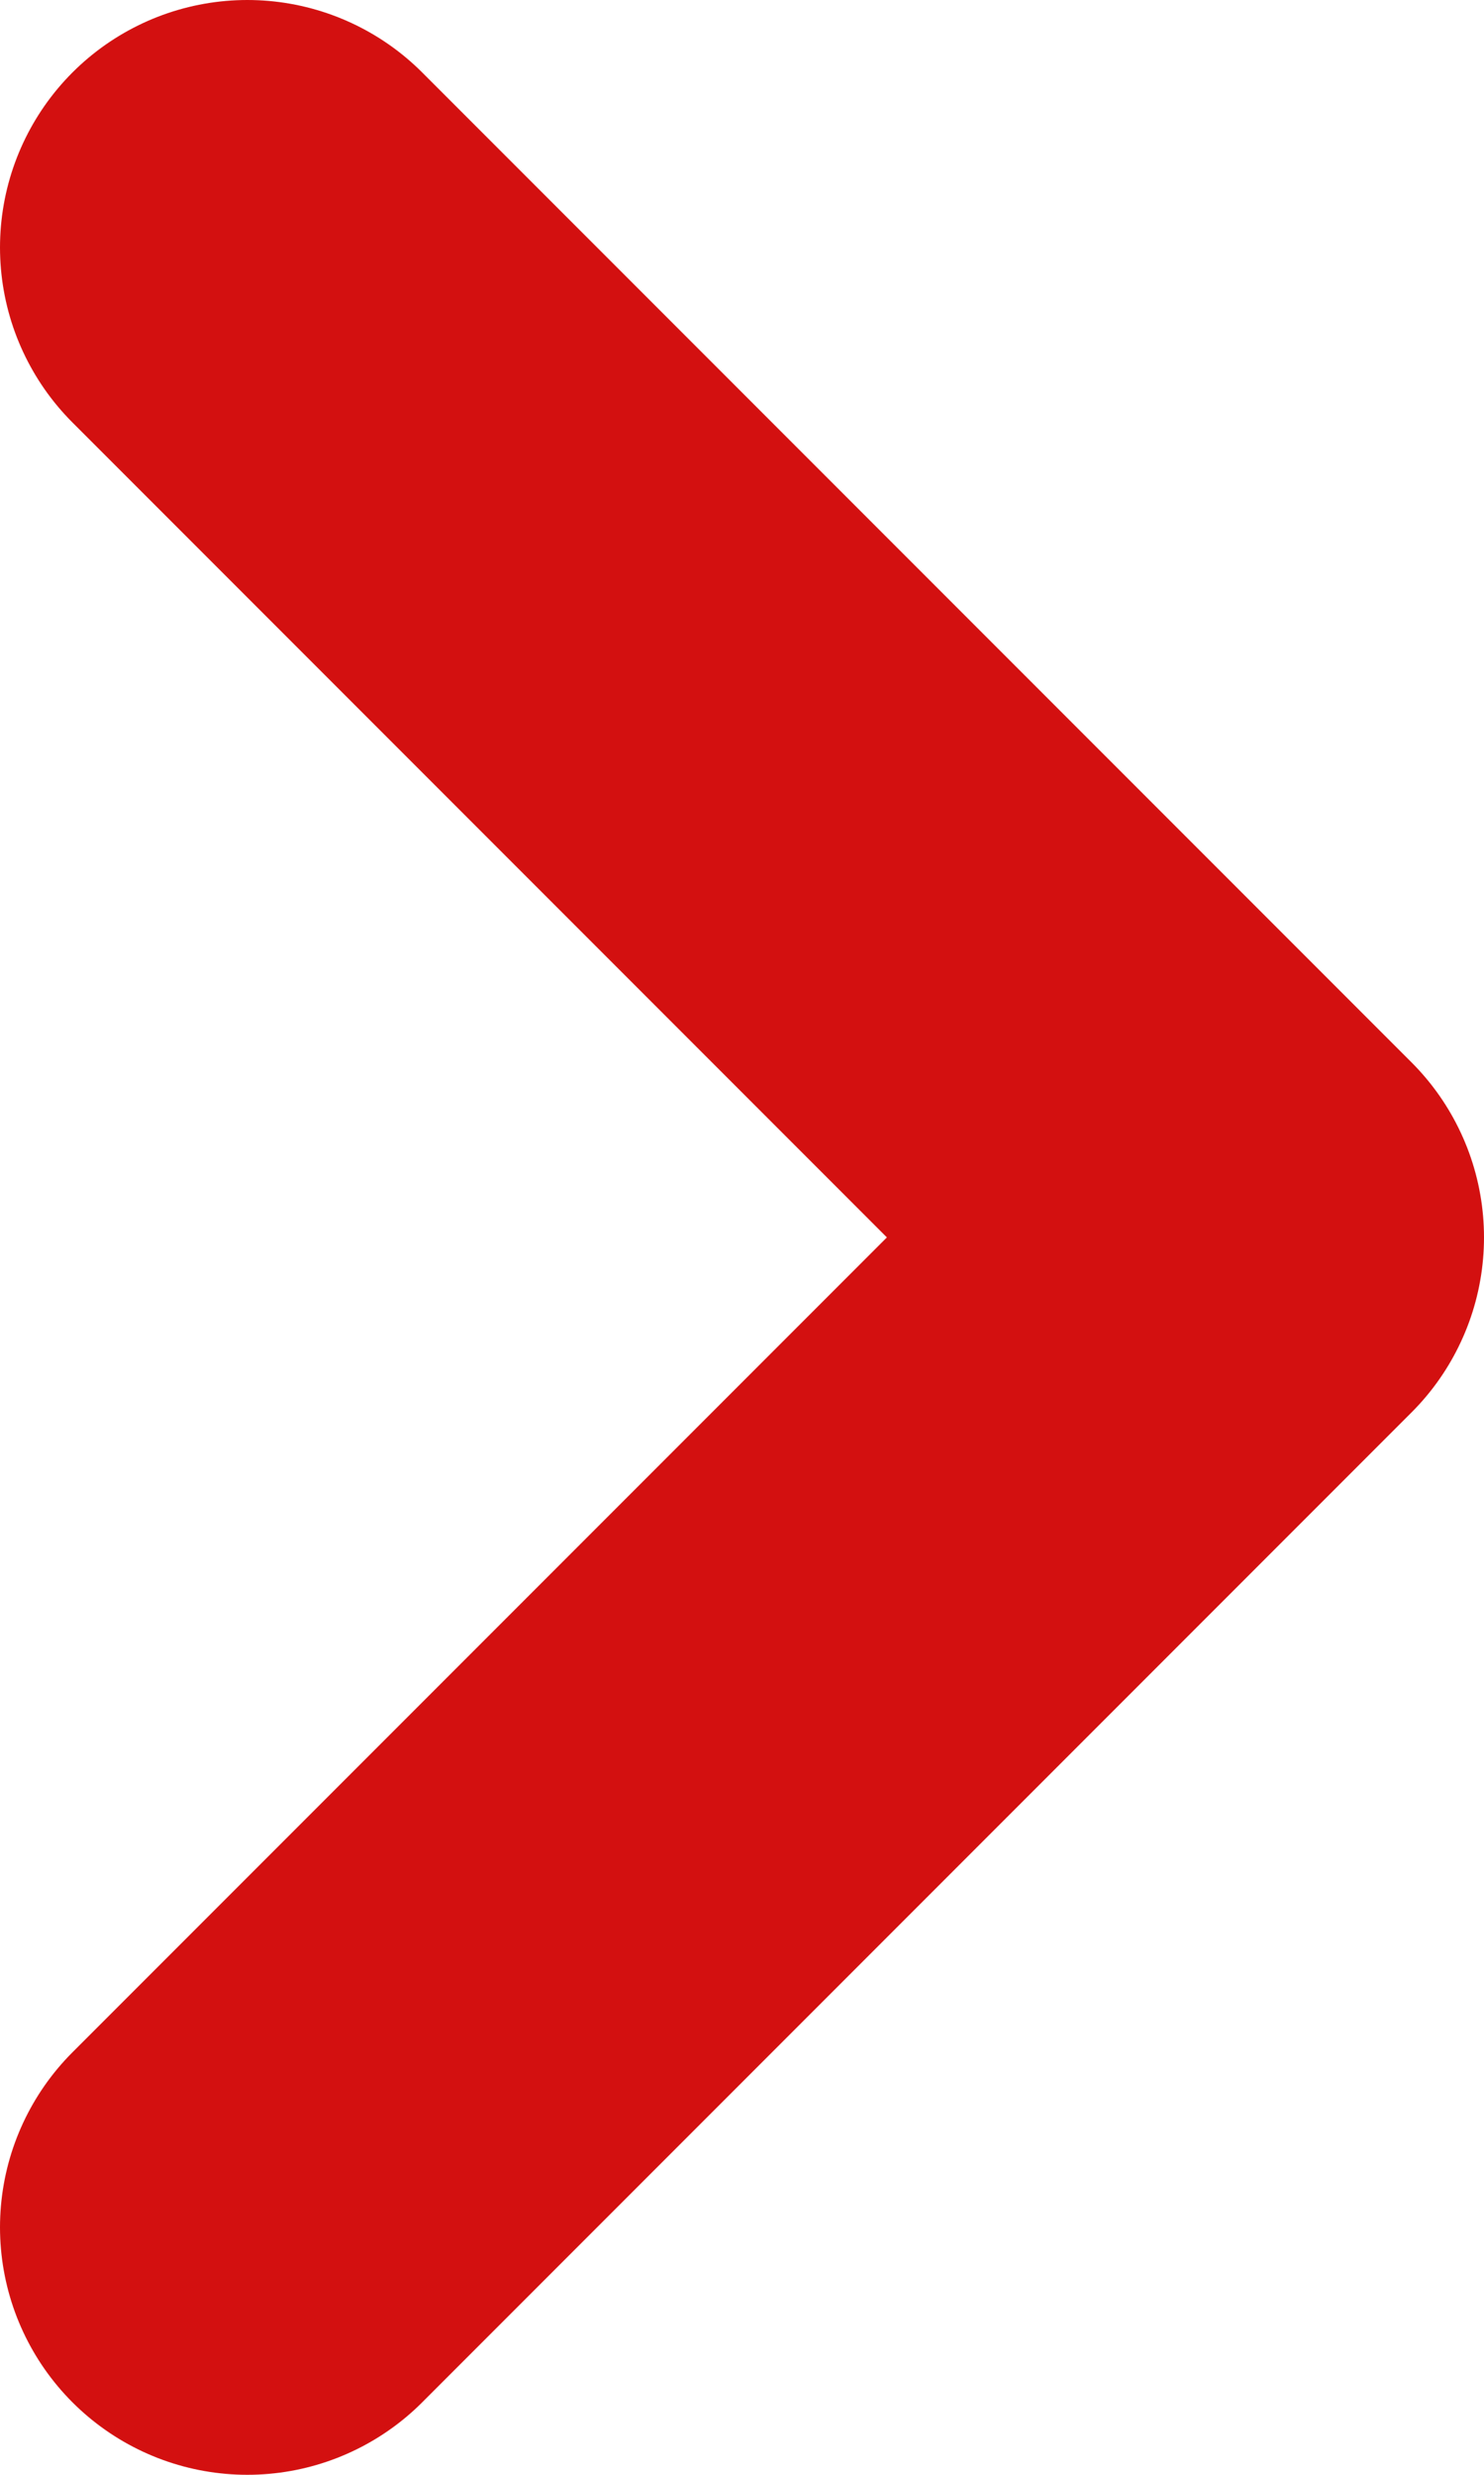 <?xml version="1.0" encoding="UTF-8"?> <svg xmlns="http://www.w3.org/2000/svg" width="6" height="10" viewBox="0 0 6 10" fill="none"><path id="Vector" d="M1 1L5 5L1 9" stroke="#D31010" stroke-width="2" stroke-linecap="round" stroke-linejoin="round"></path></svg> 